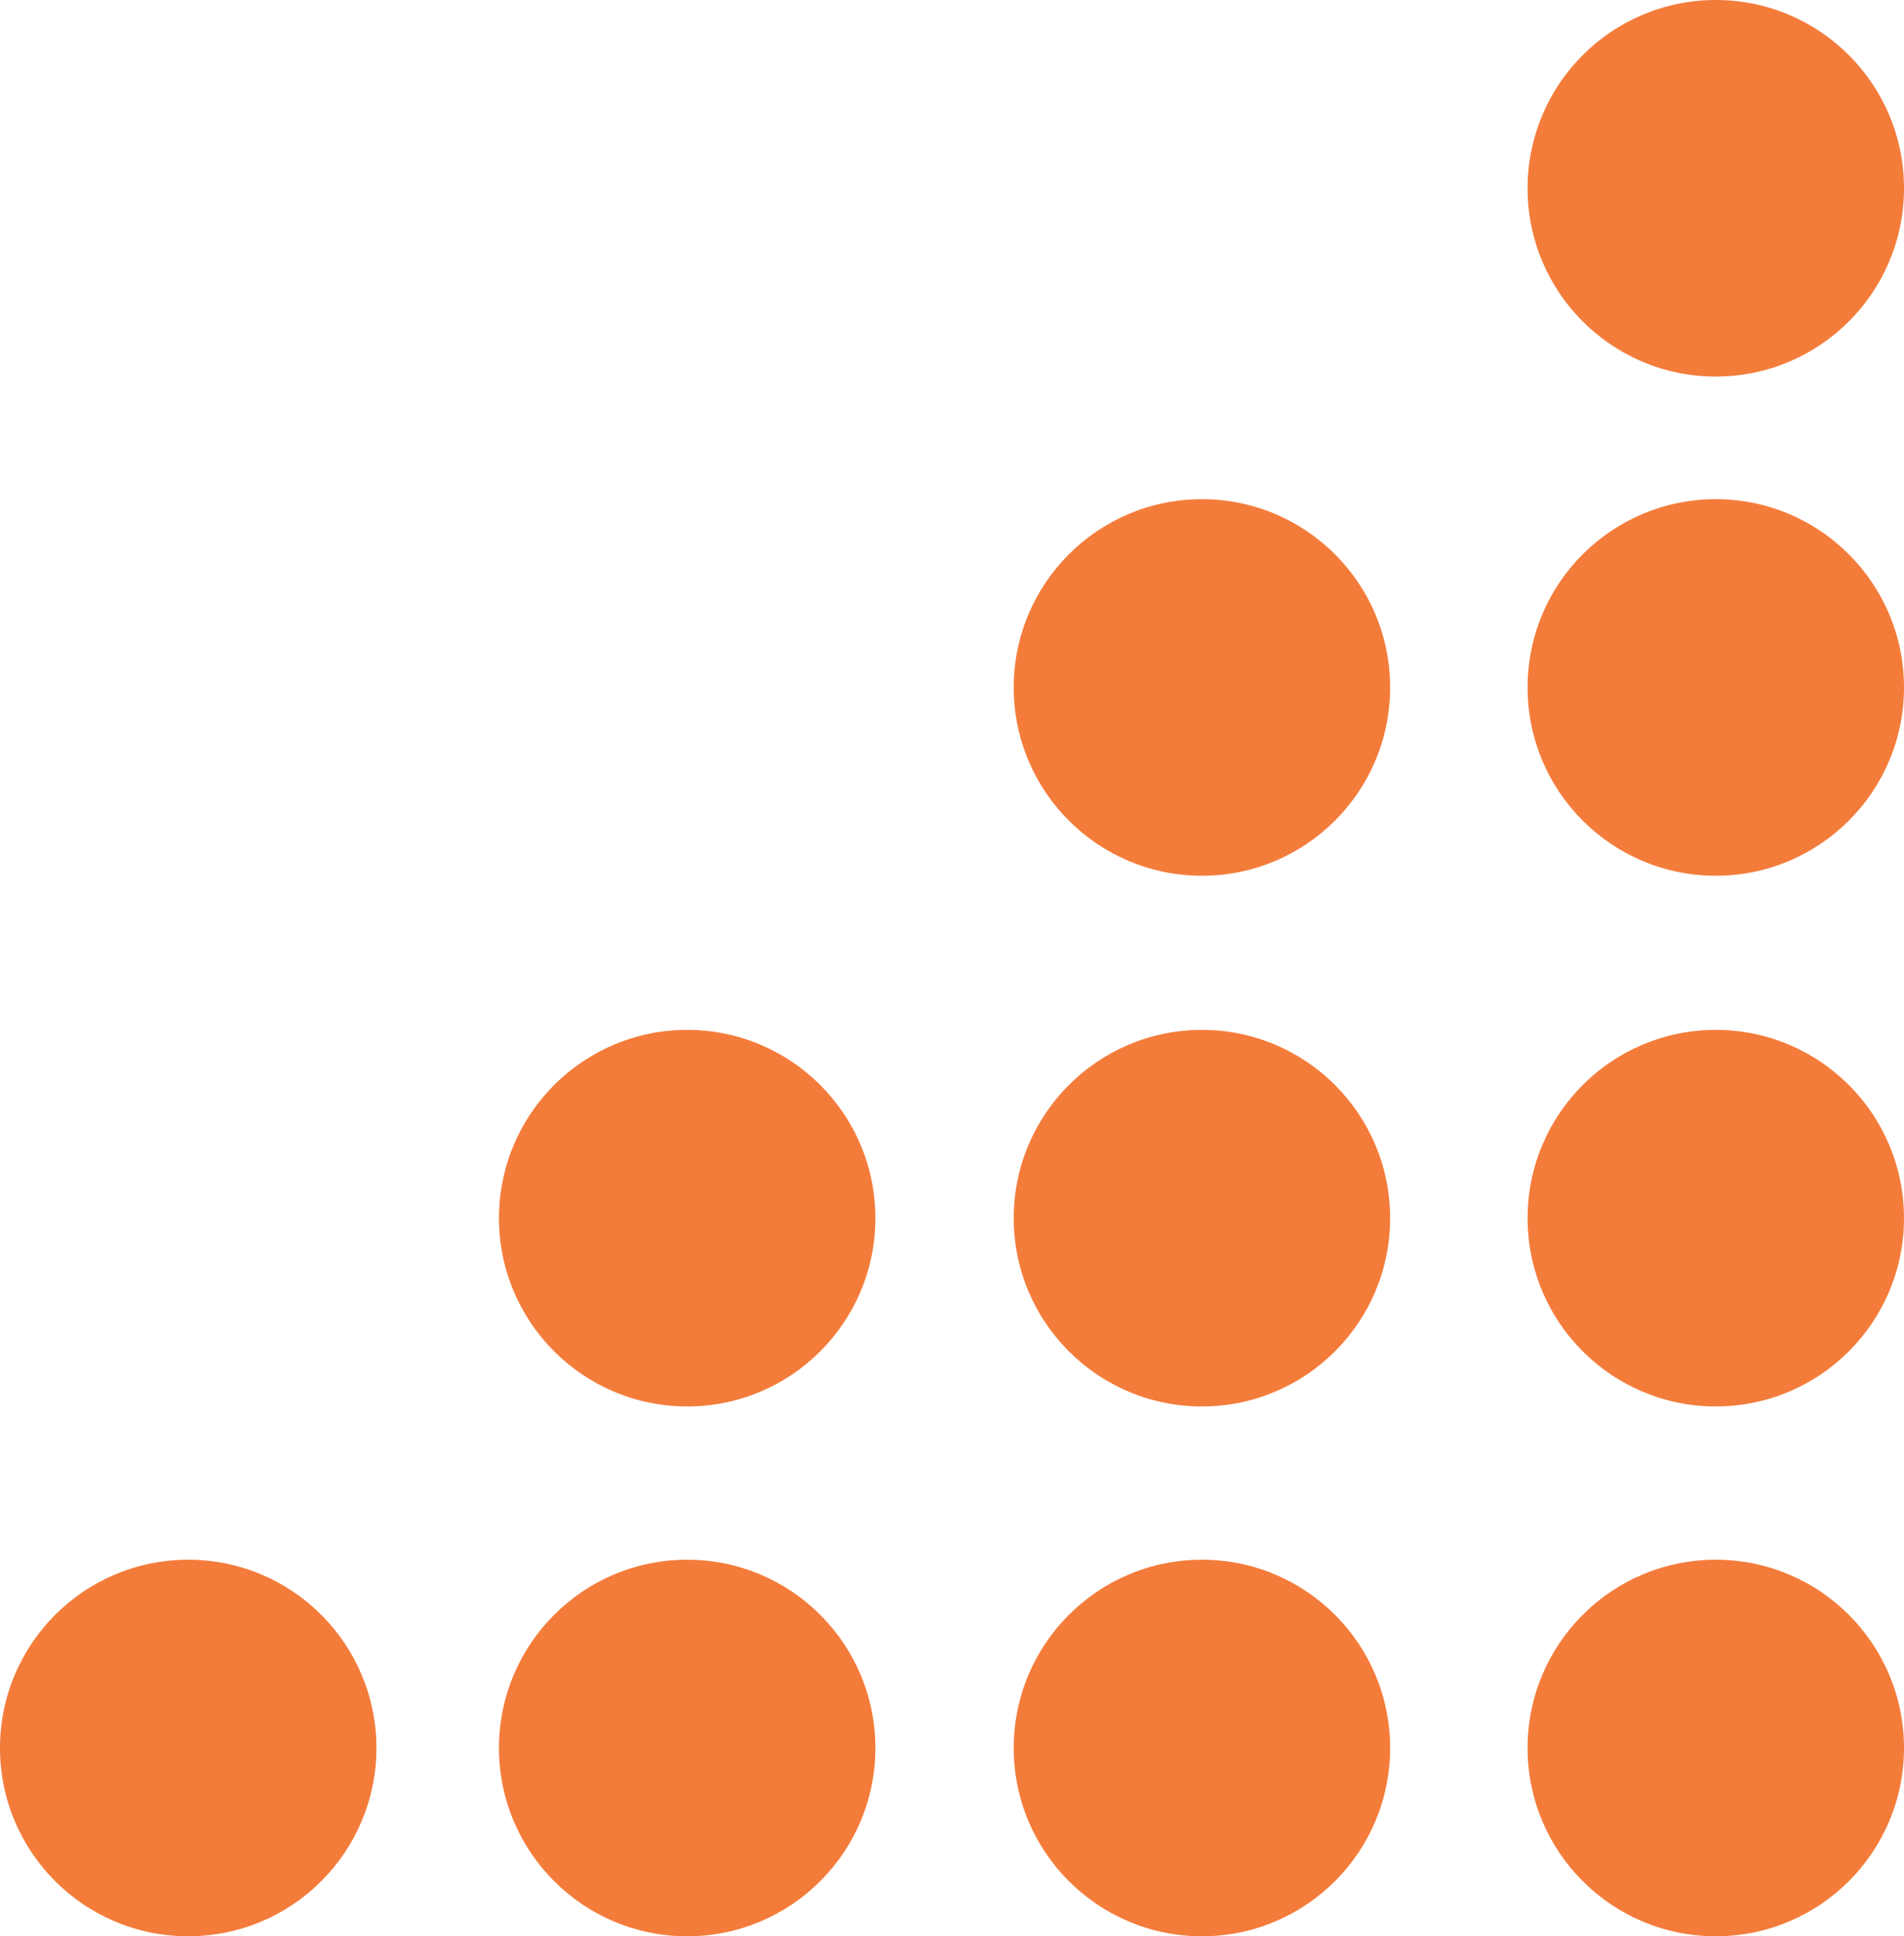 <svg xmlns="http://www.w3.org/2000/svg" viewBox="0 0 21.75 22.11"><defs><style>.cls-1{fill:#f47c3b;}</style></defs><title>アセット 41</title><g id="レイヤー_2" data-name="レイヤー 2"><g id="レイヤー_3" data-name="レイヤー 3"><circle class="cls-1" cx="7.85" cy="13.91" r="2.15"/><circle class="cls-1" cx="7.85" cy="19.96" r="2.15"/><circle class="cls-1" cx="2.15" cy="19.96" r="2.15"/><circle class="cls-1" cx="13.73" cy="13.91" r="2.15"/><circle class="cls-1" cx="13.73" cy="7.85" r="2.15"/><circle class="cls-1" cx="13.73" cy="19.96" r="2.15"/><circle class="cls-1" cx="19.6" cy="13.91" r="2.15"/><circle class="cls-1" cx="19.6" cy="7.85" r="2.15"/><circle class="cls-1" cx="19.6" cy="2.15" r="2.15"/><circle class="cls-1" cx="19.6" cy="19.96" r="2.15"/></g></g></svg>
